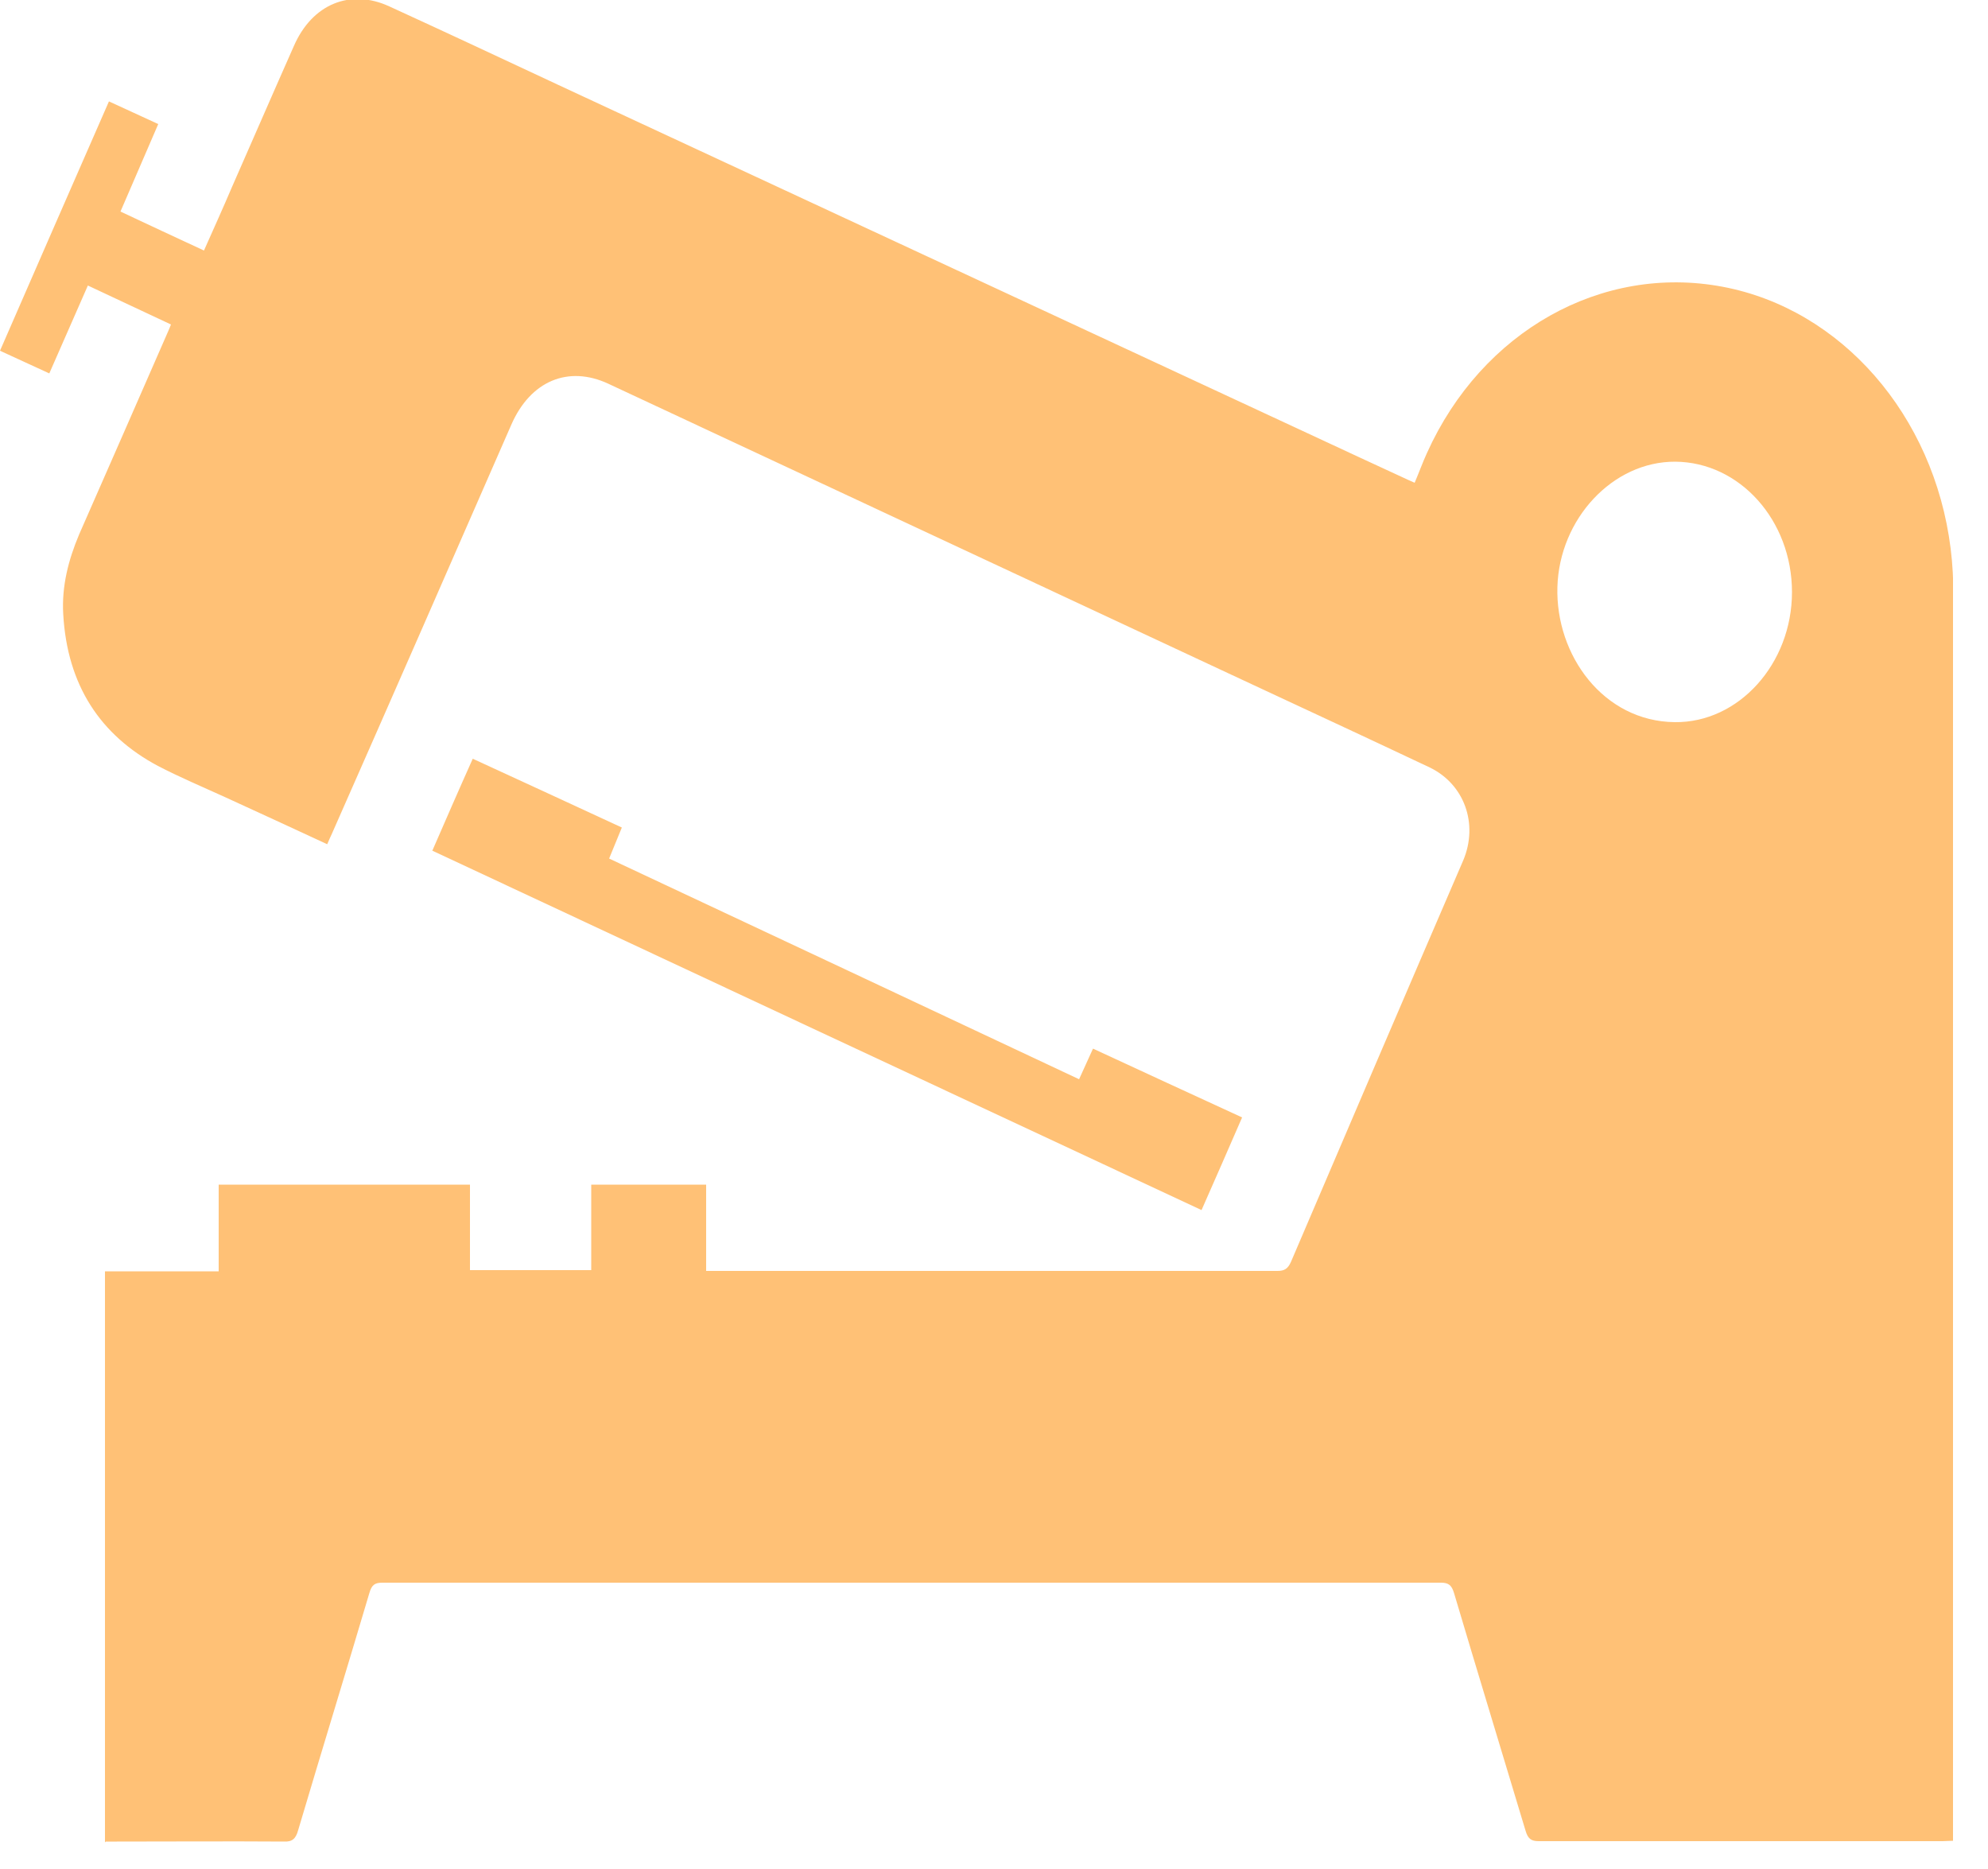 <?xml version="1.0" encoding="UTF-8"?> <svg xmlns="http://www.w3.org/2000/svg" width="50" height="47" viewBox="0 0 50 47" fill="none"><g clip-path="url(#clip0_9_820)"><path d="M2.64 46.33V31.97H5.5V29.79H11.82V31.94H14.87V29.79H17.76V31.96H18.05C22.74 31.96 27.43 31.96 32.13 31.96C32.3 31.96 32.39 31.91 32.47 31.73C33.91 28.36 35.35 25 36.8 21.64C37.19 20.72 36.83 19.72 35.96 19.3C34.27 18.5 32.58 17.72 30.89 16.93C25.69 14.5 20.5 12.08 15.3 9.65C14.29 9.18 13.34 9.58 12.86 10.68C11.36 14.11 9.86 17.54 8.35 20.96C8.31 21.05 8.27 21.13 8.23 21.23C7.37 20.83 6.52 20.44 5.67 20.05C5.1 19.79 4.53 19.55 3.97 19.26C2.53 18.49 1.69 17.24 1.59 15.44C1.55 14.74 1.72 14.08 1.99 13.44C2.74 11.74 3.48 10.04 4.23 8.33C4.25 8.28 4.27 8.24 4.3 8.16C3.61 7.84 2.92 7.51 2.21 7.18C1.89 7.91 1.57 8.64 1.24 9.39C0.83 9.2 0.43 9.02 0 8.82C0.91 6.73 1.82 4.65 2.74 2.55C3.15 2.74 3.55 2.92 3.98 3.12C3.66 3.86 3.35 4.58 3.03 5.32C3.73 5.65 4.42 5.97 5.13 6.3C5.37 5.76 5.61 5.23 5.84 4.69C6.36 3.51 6.87 2.33 7.39 1.16C7.85 0.1 8.81 -0.29 9.79 0.16C11.21 0.81 12.62 1.47 14.03 2.13C20.38 5.08 26.72 8.03 33.07 10.98C33.8 11.32 34.53 11.66 35.27 12C35.37 12.05 35.47 12.09 35.58 12.14C35.69 11.88 35.78 11.63 35.89 11.39C37.27 8.33 40.28 6.64 43.32 7.21C46.31 7.77 48.64 10.44 49.06 13.79C49.11 14.19 49.13 14.59 49.13 14.99C49.13 25.32 49.13 35.65 49.13 45.98C49.13 46.07 49.13 46.17 49.13 46.29C49.03 46.29 48.94 46.3 48.86 46.3C45.47 46.3 42.09 46.3 38.7 46.3C38.51 46.3 38.43 46.24 38.37 46.04C37.77 44.04 37.16 42.05 36.57 40.06C36.51 39.86 36.43 39.8 36.24 39.8C27.37 39.8 18.49 39.8 9.62 39.8C9.43 39.8 9.35 39.85 9.29 40.06C8.7 42.05 8.09 44.03 7.5 46.02C7.44 46.24 7.35 46.32 7.14 46.31C5.74 46.3 4.34 46.31 2.94 46.31C2.85 46.31 2.77 46.31 2.66 46.31L2.64 46.33ZM42.14 11.61C40.56 11.6 39.22 13.05 39.17 14.76C39.12 16.48 40.33 18.14 42.12 18.16C43.73 18.18 45.07 16.69 45.07 14.89C45.07 13.09 43.76 11.62 42.13 11.61H42.14Z" fill="#FFC176"></path><path d="M10.87 21.4C11.21 20.62 11.54 19.86 11.89 19.08C13.15 19.66 14.39 20.23 15.64 20.81C15.53 21.08 15.43 21.32 15.32 21.59C19.27 23.44 23.2 25.29 27.14 27.14C27.26 26.88 27.37 26.63 27.49 26.37C28.74 26.95 29.98 27.52 31.24 28.1C30.9 28.88 30.57 29.64 30.22 30.43C23.77 27.42 17.33 24.41 10.87 21.39V21.4Z" fill="#FFC176"></path></g><defs><clipPath id="clip0_9_820"><rect width="49.12" height="46.34" fill="white"></rect></clipPath></defs></svg> 